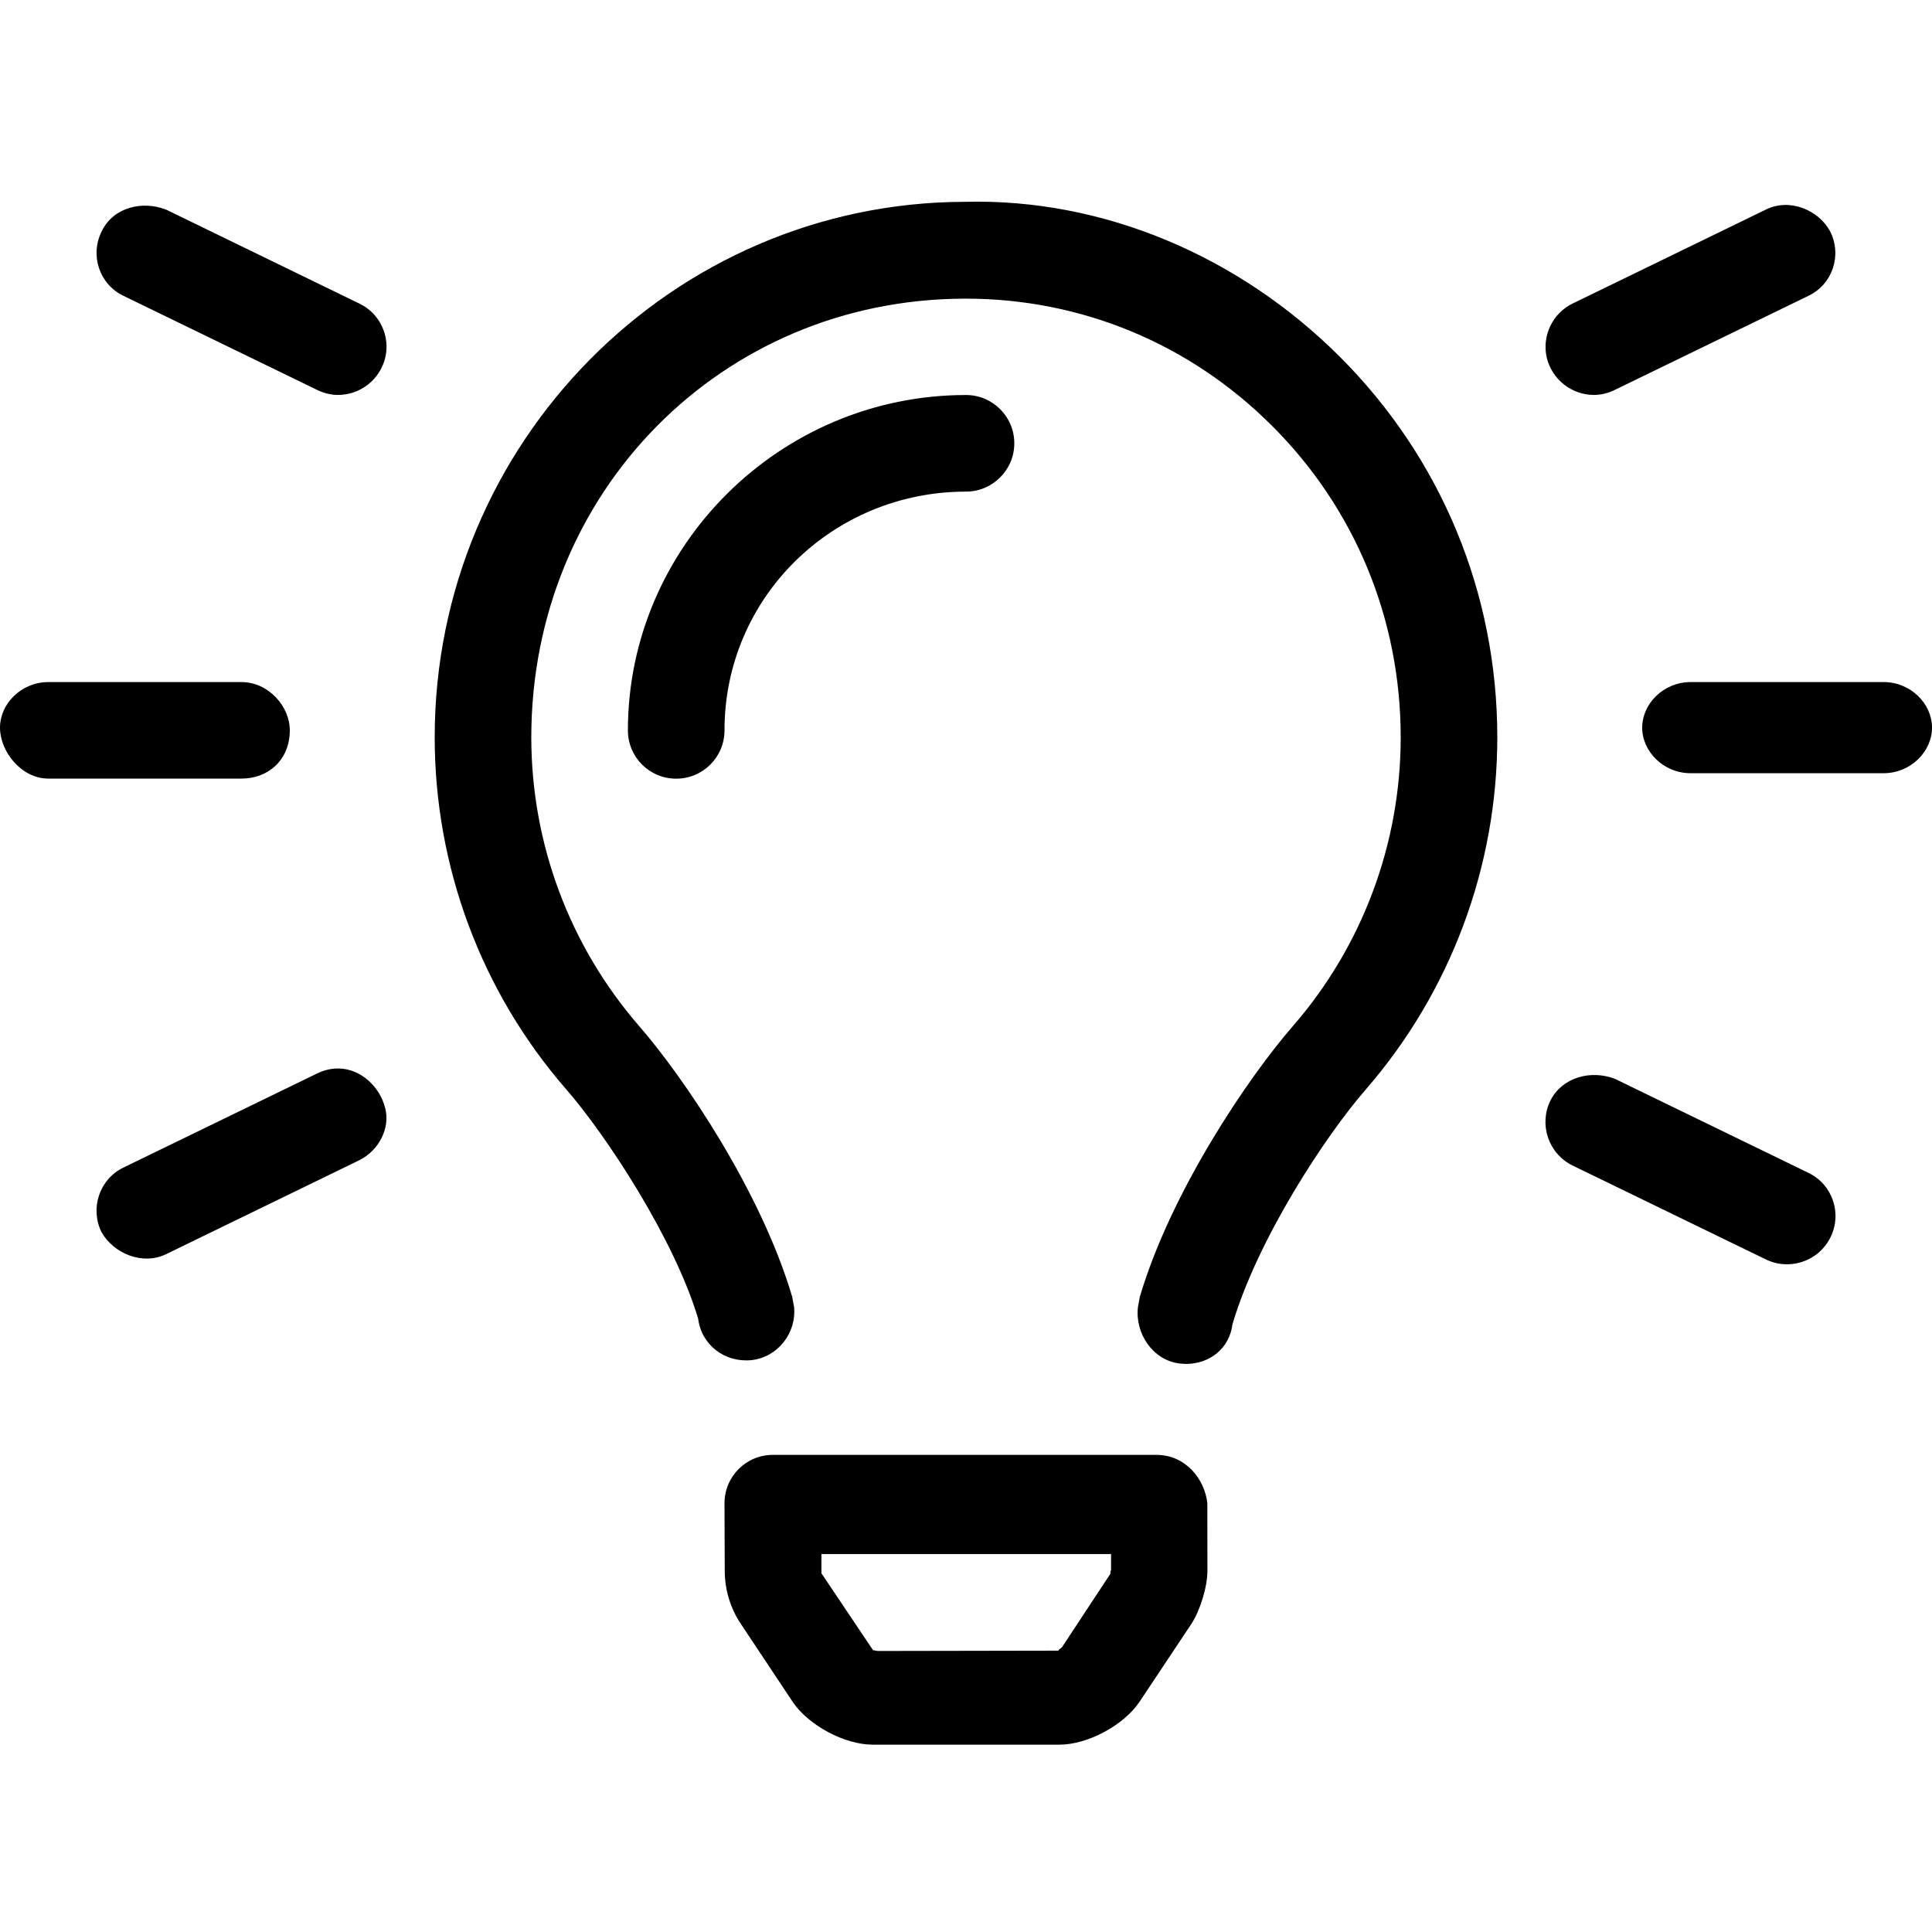 <svg width="24" height="24" viewBox="0 0 24 24" fill="none" xmlns="http://www.w3.org/2000/svg">
<path d="M4.466 3.772L2.066 2.605C1.771 2.489 1.41 2.572 1.264 2.872C1.115 3.168 1.232 3.529 1.532 3.674L3.932 4.84C4.016 4.882 4.106 4.906 4.2 4.906C4.477 4.906 4.721 4.714 4.786 4.442C4.849 4.175 4.718 3.893 4.466 3.772ZM4.2 13.273C4.106 13.273 4.017 13.296 3.933 13.338L1.533 14.504C1.233 14.65 1.116 15.011 1.261 15.306C1.411 15.572 1.772 15.723 2.067 15.578L4.467 14.411C4.716 14.285 4.847 14.004 4.786 13.77C4.721 13.498 4.478 13.273 4.2 13.273ZM19.8 4.906C19.894 4.906 19.983 4.882 20.067 4.84L22.467 3.674C22.767 3.529 22.884 3.168 22.734 2.873C22.589 2.606 22.228 2.456 21.933 2.605L19.533 3.772C19.284 3.894 19.153 4.175 19.214 4.442C19.279 4.713 19.523 4.906 19.8 4.906ZM3.6 9.072C3.6 8.773 3.333 8.473 3 8.473H0.6C0.267 8.473 0 8.74 0 9.039C0 9.338 0.267 9.672 0.6 9.672H3C3.333 9.672 3.6 9.44 3.6 9.072ZM23.4 8.473H21C20.667 8.473 20.4 8.74 20.4 9.039C20.4 9.338 20.667 9.605 21 9.605H23.4C23.733 9.605 24 9.338 24 9.039C24 8.74 23.734 8.473 23.4 8.473ZM22.466 14.57L20.066 13.404C19.771 13.287 19.41 13.376 19.26 13.671C19.115 13.966 19.232 14.327 19.532 14.477L21.932 15.643C22.227 15.789 22.588 15.672 22.738 15.372C22.886 15.076 22.766 14.716 22.466 14.57ZM11.981 2.507C8.351 2.517 5.4 5.502 5.4 9.159C5.4 10.768 5.98 12.322 7.033 13.531C7.533 14.105 8.377 15.391 8.673 16.382C8.713 16.708 9.005 16.93 9.335 16.896C9.661 16.86 9.896 16.56 9.864 16.234L9.841 16.11C9.454 14.799 8.491 13.379 7.938 12.744C7.076 11.75 6.6 10.479 6.6 9.159C6.6 6.112 8.964 3.717 11.981 3.71H12C13.43 3.71 14.777 4.268 15.795 5.283C16.83 6.312 17.4 7.689 17.4 9.159C17.4 10.478 16.925 11.752 16.062 12.745C15.509 13.38 14.546 14.8 14.159 16.111L14.136 16.236C14.097 16.564 14.321 16.896 14.648 16.937C14.678 16.94 14.706 16.943 14.734 16.943C15.026 16.943 15.273 16.751 15.31 16.451C15.623 15.391 16.467 14.106 16.968 13.532C18.019 12.32 18.6 10.768 18.6 9.159C18.6 7.37 17.904 5.69 16.642 4.43C15.394 3.184 13.71 2.462 11.981 2.507ZM14.366 18.073H9.6C9.268 18.073 9 18.342 9 18.674L9.003 19.511C9.003 19.747 9.073 19.979 9.204 20.174L9.845 21.138C10.041 21.432 10.49 21.673 10.844 21.673H13.159C13.512 21.673 13.961 21.432 14.157 21.138L14.798 20.175C14.909 20.008 14.999 19.711 14.999 19.512L14.998 18.674C14.966 18.376 14.73 18.073 14.366 18.073ZM13.796 19.546L13.192 20.463C13.174 20.48 13.129 20.504 13.16 20.505L10.899 20.509C10.883 20.506 10.856 20.499 10.845 20.499C10.84 20.499 10.84 20.491 10.845 20.499L10.204 19.544L10.204 19.305H13.802L13.802 19.499C13.796 19.516 13.789 19.546 13.796 19.546ZM12.6 5.507C12.6 5.176 12.332 4.907 12 4.907C9.684 4.907 7.8 6.791 7.8 9.073C7.8 9.405 8.068 9.673 8.4 9.673C8.732 9.673 9 9.405 9 9.073C9 7.42 10.345 6.107 12 6.107C12.33 6.107 12.6 5.838 12.6 5.507Z" fill="black"/>
</svg>
